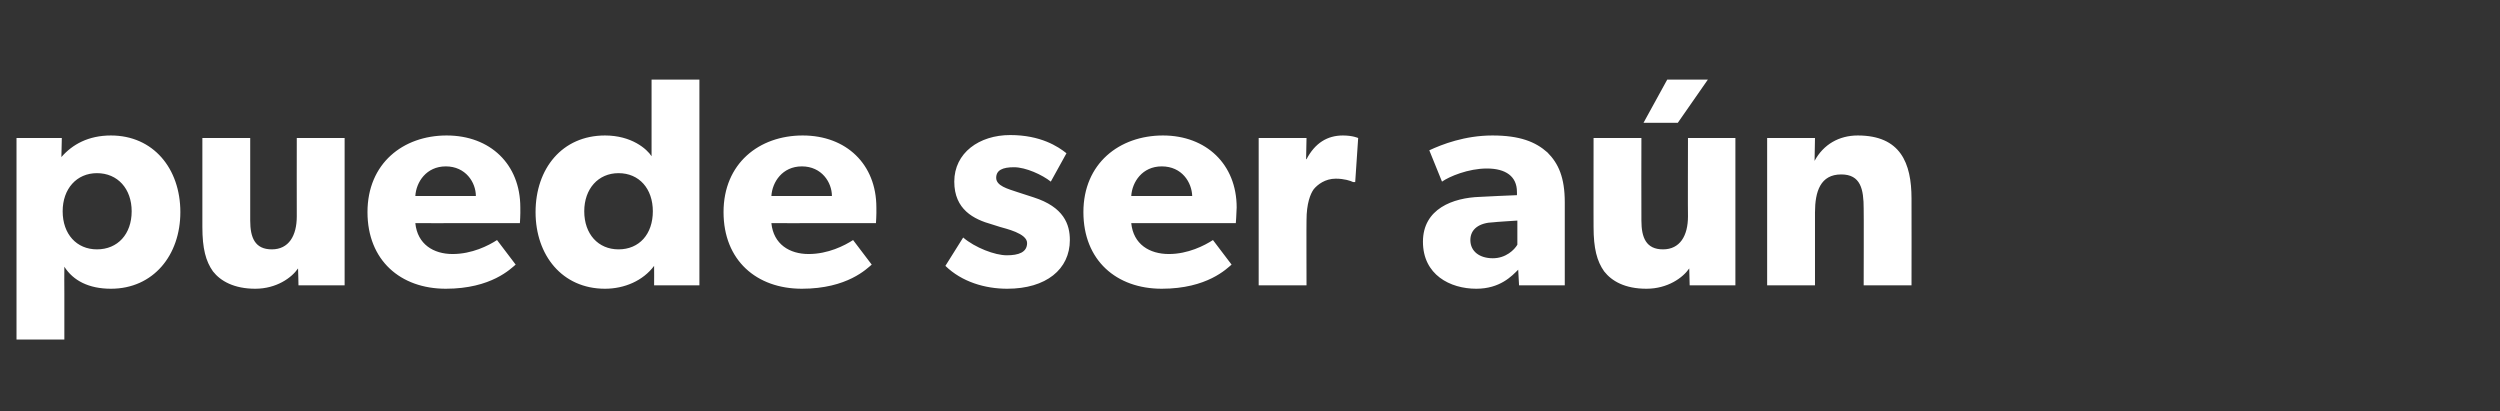 <?xml version="1.0" standalone="no"?><!DOCTYPE svg PUBLIC "-//W3C//DTD SVG 1.1//EN" "http://www.w3.org/Graphics/SVG/1.1/DTD/svg11.dtd"><svg xmlns="http://www.w3.org/2000/svg" version="1.1" width="590.5px" height="97.1px" viewBox="0 -11 590.5 97.1" style="top:-11px"><rect x="0" y="-11" width="590.5" height="97.1" fill="#333333" stroke="none"/>  <desc>puede ser a n</desc>  <defs/>  <g id="Polygon56884">    <path d="M 14.6 21.6 C 14.6 21.6 14.52 26.08 14.5 26.1 C 17.1 23.1 20.9 21 26.2 21 C 36.2 21 42.6 28.8 42.6 39.1 C 42.6 49.3 36.2 57.2 26.2 57.2 C 21 57.2 17.3 55.3 15.2 52 C 15.16 52.03 15.2 58.3 15.2 58.3 L 15.2 69.2 L 3.9 69.2 L 3.9 21.6 L 14.6 21.6 Z M 31.1 38.9 C 31.1 33.6 27.8 29.9 22.9 29.9 C 18.1 29.9 14.8 33.6 14.8 38.9 C 14.8 44.3 18.1 47.9 22.9 47.9 C 27.8 47.9 31.1 44.3 31.1 38.9 Z M 60.3 57.2 C 55.3 57.2 52.1 55.4 50.3 53.1 C 48.6 50.7 47.8 47.7 47.8 42.6 C 47.8 42.65 47.8 21.6 47.8 21.6 L 59.1 21.6 C 59.1 21.6 59.08 41.1 59.1 41.1 C 59.1 45.1 60.2 47.9 64.2 47.9 C 68.2 47.9 70.1 44.7 70.1 40.1 C 70.07 40.11 70.1 21.6 70.1 21.6 L 81.4 21.6 L 81.4 56.4 L 70.5 56.4 C 70.5 56.4 70.43 52.45 70.4 52.4 C 68.9 54.6 65.3 57.2 60.3 57.2 Z M 105.3 57.2 C 94.6 57.2 86.8 50.5 86.8 39.1 C 86.8 27.6 95.2 21 105.5 21 C 115.8 21 122.9 27.8 122.9 38 C 122.95 39.69 122.8 41.7 122.8 41.7 C 122.8 41.7 98.06 41.73 98.1 41.7 C 98.6 46.7 102.4 49 106.9 49 C 111.5 49 115.4 47 117.4 45.7 C 117.4 45.7 121.8 51.5 121.8 51.5 C 120.7 52.4 116.1 57.2 105.3 57.2 Z M 105.3 28.3 C 100.7 28.3 98.3 32 98.1 35.3 C 98.1 35.3 112.4 35.3 112.4 35.3 C 112.4 32.1 110 28.3 105.3 28.3 Z M 154.5 51.8 C 151.9 55.3 147.5 57.2 142.9 57.2 C 132.8 57.2 126.5 49.3 126.5 39.1 C 126.5 28.8 132.8 21 142.9 21 C 149.2 21 152.8 24.2 153.9 25.9 C 153.89 25.87 153.9 23.8 153.9 23.8 L 153.9 7.8 L 165.2 7.8 L 165.2 56.4 L 154.5 56.4 C 154.5 56.4 154.53 51.81 154.5 51.8 Z M 154.2 38.9 C 154.2 33.6 151 29.9 146.1 29.9 C 141.3 29.9 138 33.6 138 38.9 C 138 44.3 141.3 47.9 146.1 47.9 C 151 47.9 154.2 44.3 154.2 38.9 Z M 189.4 57.2 C 178.7 57.2 170.9 50.5 170.9 39.1 C 170.9 27.6 179.3 21 189.6 21 C 199.9 21 207 27.8 207 38 C 207.05 39.69 206.9 41.7 206.9 41.7 C 206.9 41.7 182.16 41.73 182.2 41.7 C 182.7 46.7 186.5 49 191 49 C 195.6 49 199.5 47 201.5 45.7 C 201.5 45.7 205.9 51.5 205.9 51.5 C 204.8 52.4 200.2 57.2 189.4 57.2 Z M 189.4 28.3 C 184.8 28.3 182.4 32 182.2 35.3 C 182.2 35.3 196.5 35.3 196.5 35.3 C 196.5 32.1 194.1 28.3 189.4 28.3 Z M 237.8 49.3 C 240.6 49.3 242.6 48.6 242.6 46.4 C 242.6 44.1 237.5 43 236.2 42.6 C 236.2 42.6 234.3 42 234.3 42 C 230 40.8 225.4 38.5 225.4 31.9 C 225.4 25.1 231.3 20.9 238.6 20.9 C 245.8 20.9 249.9 23.6 251.9 25.2 C 251.9 25.2 248.2 31.9 248.2 31.9 C 246.2 30.3 242.3 28.5 239.5 28.5 C 236.8 28.5 235.3 29.2 235.3 31 C 235.3 32.9 238 33.6 240.4 34.4 C 240.4 34.4 244.1 35.6 244.1 35.6 C 251.3 37.9 252.7 42 252.7 45.7 C 252.7 52.6 247.1 57.2 237.9 57.2 C 232.7 57.2 227.2 55.6 223.3 51.8 C 223.3 51.8 227.5 45.1 227.5 45.1 C 230.3 47.5 235 49.3 237.8 49.3 Z M 274.4 57.2 C 263.7 57.2 255.9 50.5 255.9 39.1 C 255.9 27.6 264.4 21 274.7 21 C 284.9 21 292.1 27.8 292.1 38 C 292.06 39.69 291.9 41.7 291.9 41.7 C 291.9 41.7 267.18 41.73 267.2 41.7 C 267.7 46.7 271.5 49 276.1 49 C 280.6 49 284.5 47 286.5 45.7 C 286.5 45.7 290.9 51.5 290.9 51.5 C 289.8 52.4 285.2 57.2 274.4 57.2 Z M 274.4 28.3 C 269.8 28.3 267.4 32 267.2 35.3 C 267.2 35.3 281.6 35.3 281.6 35.3 C 281.5 32.1 279.2 28.3 274.4 28.3 Z M 308.6 21.6 L 308.5 26.6 C 308.5 26.6 308.63 26.58 308.6 26.6 C 310.6 22.8 313.5 21 317.2 21 C 319.56 21.01 320.8 21.6 320.8 21.6 L 320.1 32 C 320.1 32 319.63 32 319.6 32 C 319 31.7 317.5 31.2 315.5 31.2 C 313 31.2 311.2 32.6 310.3 33.7 C 309.5 34.8 308.6 37.1 308.6 41 C 308.56 40.96 308.6 56.4 308.6 56.4 L 297.3 56.4 L 297.3 21.6 L 308.6 21.6 Z M 348.7 57.2 C 342.5 57.2 336.1 53.9 336.1 46.1 C 336.1 38.3 343.2 35.7 349.6 35.5 C 349.59 35.46 358.3 35.1 358.3 35.1 C 358.3 35.1 358.33 34.33 358.3 34.3 C 358.3 30.7 355.7 28.8 351.2 28.8 C 346.8 28.8 342.3 30.7 340.6 31.9 C 340.6 31.9 337.6 24.5 337.6 24.5 C 340.6 23.1 346 21 352.5 21 C 359 21 362.7 22.5 365.5 25 C 368.1 27.6 369.6 30.9 369.6 36.8 C 369.61 36.8 369.6 56.4 369.6 56.4 L 358.8 56.4 C 358.8 56.4 358.61 52.73 358.6 52.7 C 357.1 54.2 354.3 57.2 348.7 57.2 Z M 347.3 45.7 C 347.3 48.4 349.5 50 352.6 50 C 355.7 50 357.7 48 358.4 46.8 C 358.4 46.81 358.4 41.1 358.4 41.1 C 358.4 41.1 352.83 41.45 352.8 41.5 C 349.4 41.6 347.3 43.1 347.3 45.7 Z M 403.4 7.8 L 396.3 18 L 388.2 18 L 393.8 7.8 L 403.4 7.8 Z M 388.9 57.2 C 383.8 57.2 380.7 55.4 378.9 53.1 C 377.2 50.7 376.4 47.7 376.4 42.6 C 376.38 42.65 376.4 21.6 376.4 21.6 L 387.7 21.6 C 387.7 21.6 387.66 41.1 387.7 41.1 C 387.7 45.1 388.8 47.9 392.8 47.9 C 396.8 47.9 398.7 44.7 398.7 40.1 C 398.65 40.11 398.7 21.6 398.7 21.6 L 409.9 21.6 L 409.9 56.4 L 399.1 56.4 C 399.1 56.4 399.01 52.45 399 52.4 C 397.5 54.6 393.9 57.2 388.9 57.2 Z M 428.7 21.6 C 428.7 21.6 428.58 27 428.6 27 C 430.7 23.1 434.4 21 438.8 21 C 448.9 21 451.5 27.5 451.5 35.9 C 451.53 35.88 451.5 56.4 451.5 56.4 L 440.2 56.4 C 440.2 56.4 440.25 38.28 440.2 38.3 C 440.2 33.7 439.5 30.2 434.9 30.2 C 430 30.2 428.7 34.2 428.7 39.2 C 428.69 39.2 428.7 56.4 428.7 56.4 L 417.4 56.4 L 417.4 21.6 L 428.7 21.6 Z " stroke="none" fill="#ffffff"/>  </g></svg>
